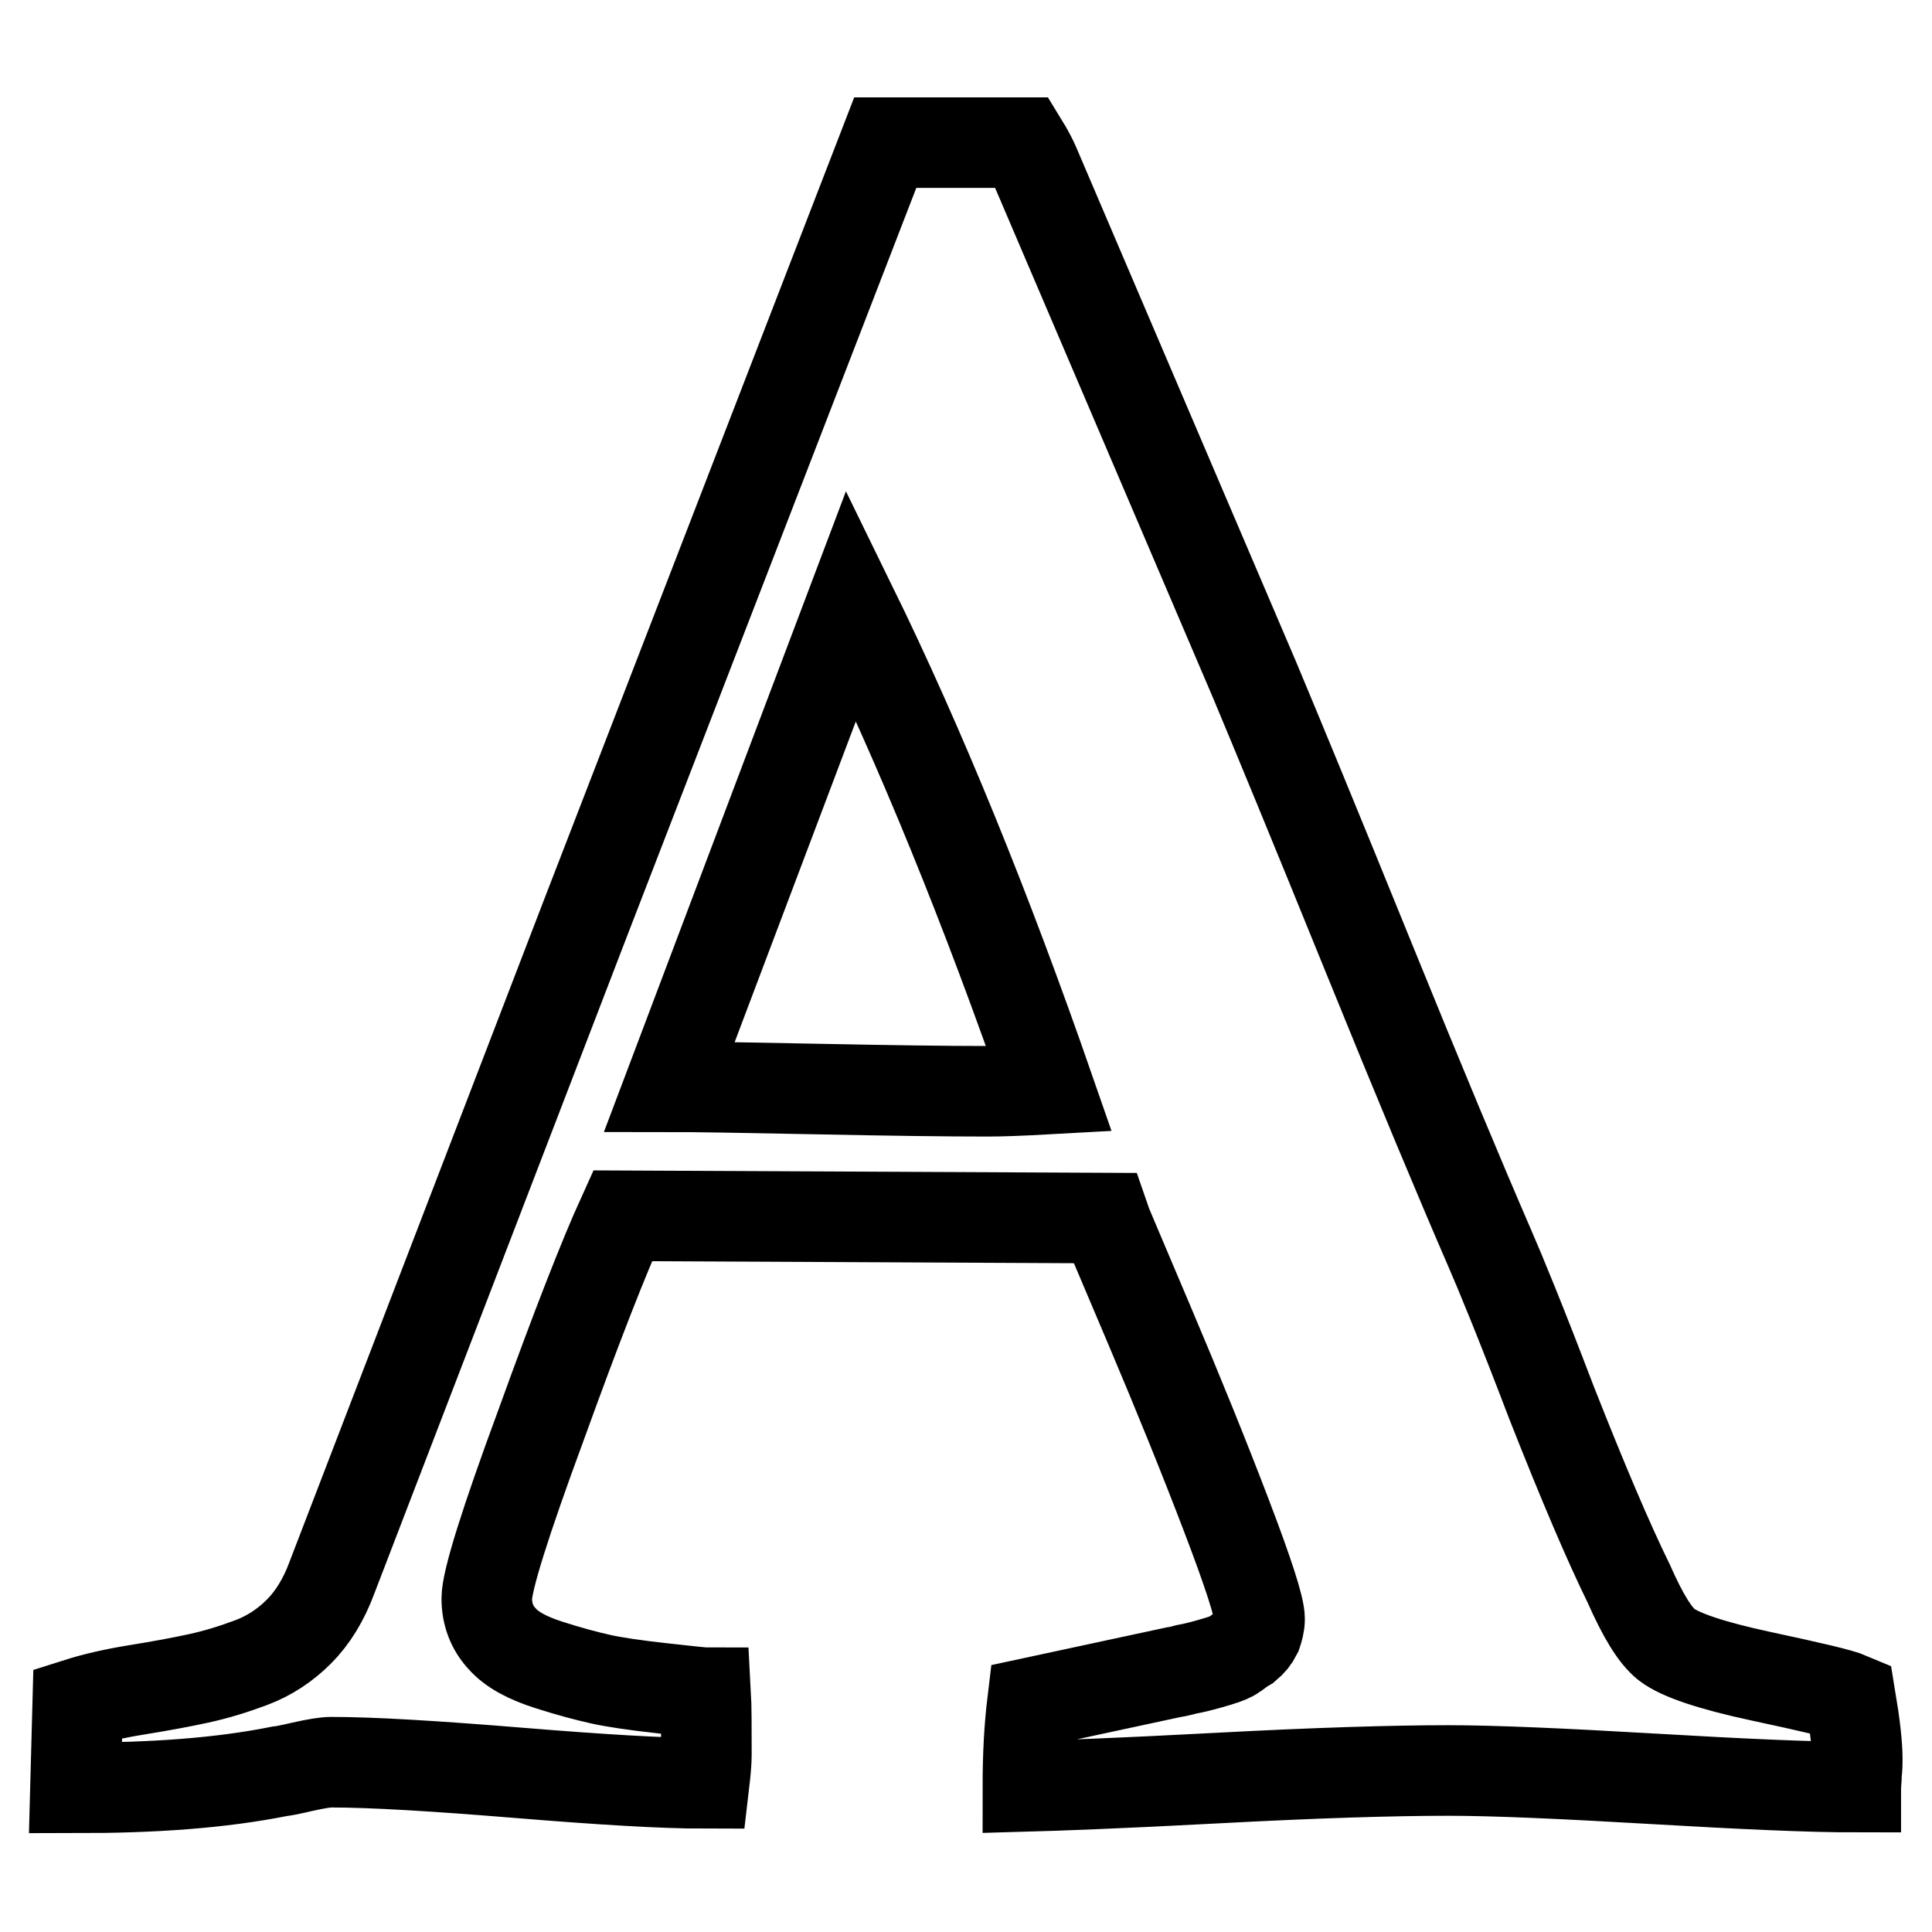 <?xml version="1.0" encoding="utf-8"?>
<!-- Svg Vector Icons : http://www.onlinewebfonts.com/icon -->
<!DOCTYPE svg PUBLIC "-//W3C//DTD SVG 1.1//EN" "http://www.w3.org/Graphics/SVG/1.1/DTD/svg11.dtd">
<svg version="1.1" xmlns="http://www.w3.org/2000/svg" xmlns:xlink="http://www.w3.org/1999/xlink" x="0px" y="0px" viewBox="0 0 256 256" enable-background="new 0 0 256 256" xml:space="preserve">
<g> <path stroke-width="12" fill-opacity="0" stroke="#000000"  d="M112.8,80.2L88.7,144c3.1,0,9.6,0.1,19.4,0.3c9.8,0.2,17.4,0.3,22.8,0.3c1.8,0,4.5-0.1,8.1-0.3 C130.7,120.4,122,99,112.8,80.2z M10,236.9l0.3-11.2c2.2-0.7,4.8-1.3,7.9-1.8c3.1-0.5,5.8-1,8.1-1.5c2.3-0.5,4.6-1.2,7-2.1 c2.4-0.9,4.5-2.3,6.3-4.1s3.3-4.2,4.4-7.2l33.6-87.4l39.7-102.7h18.2c0.8,1.3,1.3,2.3,1.6,3l29.1,68.1c3.1,7.4,8.1,19.5,15,36.5 c6.9,17,12.3,29.9,16.2,38.9c1.4,3.2,4.2,10,8.2,20.5c4.1,10.4,7.5,18.4,10.2,23.9c1.9,4.3,3.5,6.9,5,8.1c1.8,1.4,6,2.8,12.5,4.2 c6.5,1.4,10.5,2.3,11.9,2.9c0.6,3.6,0.9,6.3,0.9,8.1c0,0.5,0,1.1-0.1,1.9c0,0.8-0.1,1.4-0.1,1.8c-6,0-14.9-0.4-26.9-1.1 s-21-1.1-27.1-1.1c-7.2,0-17.4,0.3-30.5,1c-13.1,0.7-21.6,1-25.2,1.1c0-4.1,0.2-7.8,0.6-11.1l18.6-4c0.1,0,0.7-0.1,1.8-0.4 c1.1-0.2,1.8-0.4,2.2-0.5c0.4-0.1,1.1-0.3,2.1-0.6c1-0.3,1.7-0.6,2.1-0.9c0.4-0.3,0.9-0.7,1.6-1.1c0.6-0.5,1-1,1.3-1.6 c0.2-0.6,0.4-1.2,0.4-2c0-1.5-1.5-6.1-4.4-13.7s-6.3-16-10.2-25.2c-3.9-9.2-5.9-13.9-6-14.2l-63.8-0.3c-2.5,5.5-6.1,14.7-10.8,27.7 c-4.8,13-7.2,20.7-7.2,23c0,2.1,0.7,3.9,2,5.3c1.3,1.5,3.4,2.6,6.2,3.5c2.8,0.9,5.1,1.5,6.9,1.9c1.8,0.4,4.5,0.8,8.1,1.2 c3.6,0.4,5.5,0.6,5.8,0.6c0.1,1.8,0.1,4.5,0.1,8.2c0,0.9-0.1,2.1-0.3,3.8c-5.5,0-13.7-0.5-24.7-1.4c-11-0.9-19.3-1.4-24.7-1.4 c-0.8,0-2,0.2-3.8,0.6c-1.7,0.4-2.8,0.6-3,0.6C29.1,236.3,20.2,236.9,10,236.9z"/></g>
</svg>